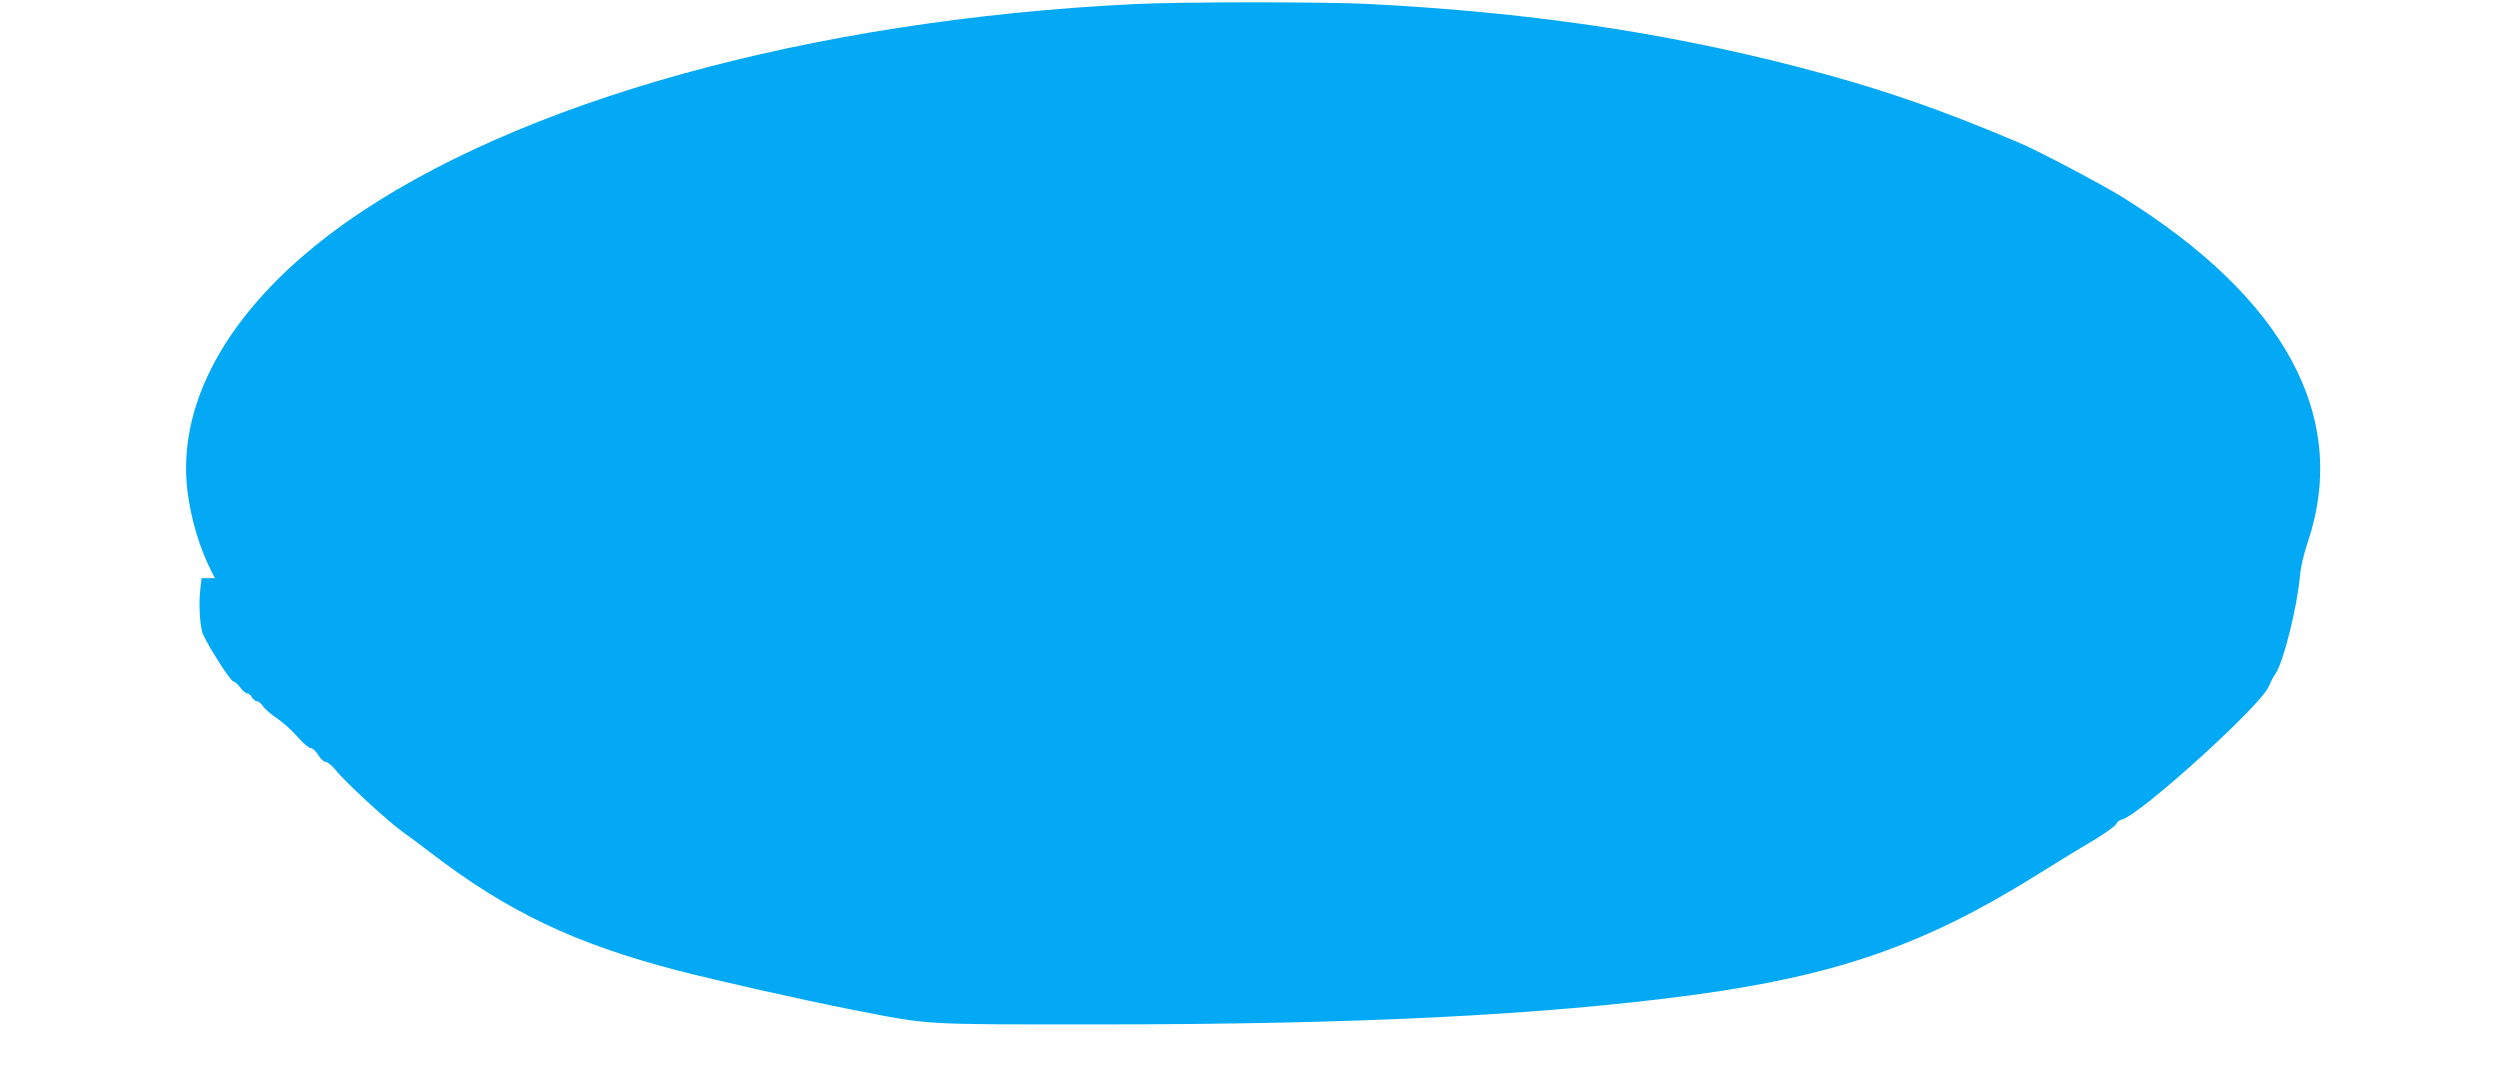 <?xml version="1.0" standalone="no"?>
<!DOCTYPE svg PUBLIC "-//W3C//DTD SVG 20010904//EN"
 "http://www.w3.org/TR/2001/REC-SVG-20010904/DTD/svg10.dtd">
<svg version="1.0" xmlns="http://www.w3.org/2000/svg"
 width="1280pt" height="547pt" viewBox="0 0 1280 547"
 preserveAspectRatio="xMidYMid meet">
<g transform="translate(0,547) scale(0.1,-0.1)"
fill="#03a9f4" stroke="none">
<path d="M5805 5449 c-1660 -82 -3159 -498 -4038 -1121 -572 -406 -862 -897
-808 -1367 17 -142 62 -295 121 -411 l20 -40 -34 0 -34 0 -7 -63 c-7 -66 -3
-160 10 -212 11 -42 145 -255 161 -255 7 0 22 -14 34 -30 12 -17 28 -30 35
-30 8 0 19 -9 25 -20 6 -11 17 -20 25 -20 8 0 22 -11 31 -25 9 -14 41 -42 71
-62 29 -19 77 -62 105 -94 28 -33 59 -59 69 -59 9 0 26 -16 38 -35 11 -19 28
-35 38 -36 10 0 33 -18 51 -41 48 -61 268 -263 342 -316 36 -25 101 -74 145
-108 393 -301 735 -465 1265 -603 206 -53 636 -150 890 -200 412 -80 340 -76
1260 -76 1331 0 2271 47 3043 150 736 99 1189 256 1757 610 102 64 236 146
298 182 61 37 114 75 117 84 3 9 16 20 29 23 93 23 711 583 752 681 9 22 24
51 34 65 41 57 113 348 126 504 3 39 21 116 40 171 214 638 -116 1250 -956
1770 -103 63 -421 231 -510 269 -419 179 -746 291 -1155 396 -692 178 -1378
278 -2193 320 -230 11 -956 11 -1197 -1z"/>
</g>
</svg>
